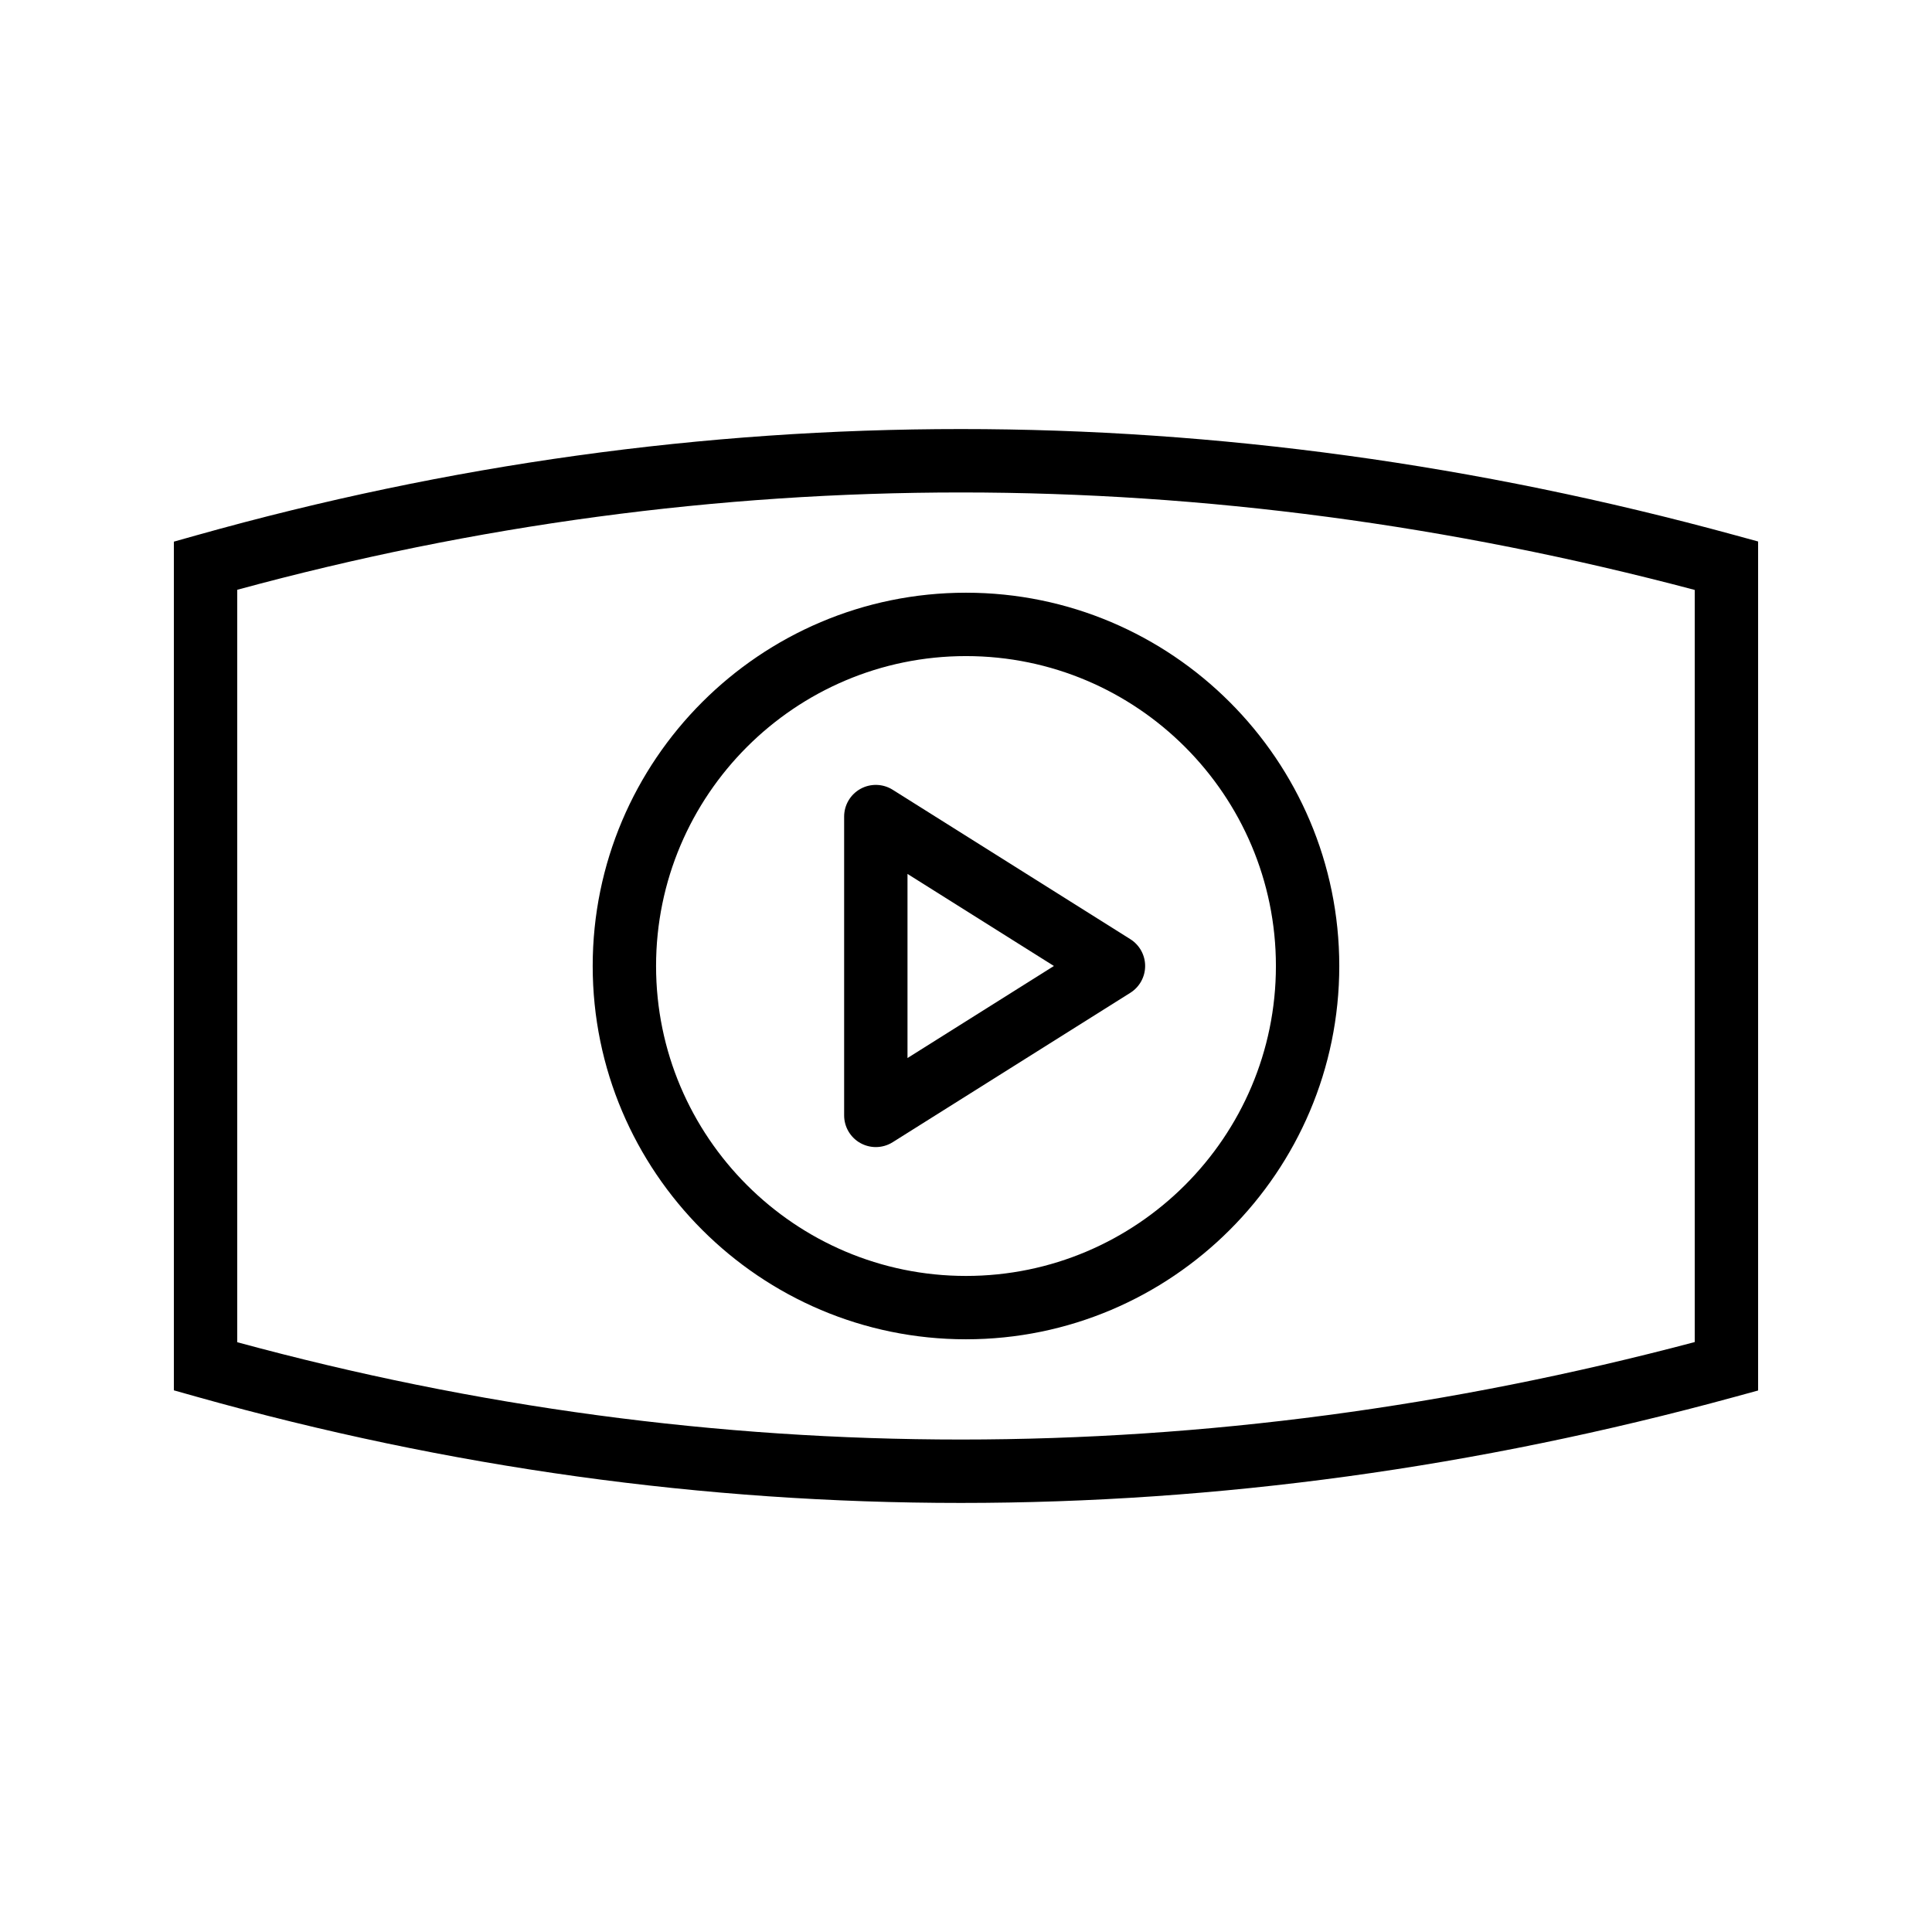 <?xml version="1.0" encoding="UTF-8"?>
<!-- Uploaded to: ICON Repo, www.svgrepo.com, Generator: ICON Repo Mixer Tools -->
<svg fill="#000000" width="800px" height="800px" version="1.1" viewBox="144 144 512 512" xmlns="http://www.w3.org/2000/svg">
 <g>
  <path d="m196.2 285.82-6.125 1.723v224.91l6.125 1.723c66.711 18.75 134.34 28.117 202.43 28.117 68.062 0 136.61-9.367 205.1-28.105l6.184-1.691v-225l-6.184-1.688c-137.02-37.477-274.14-37.473-407.53 0.012zm396.92 213.84c-129.89 34.426-259.78 34.445-386.25 0.039v-199.4c126.49-34.41 256.37-34.383 386.25 0.039z"/>
  <path d="m301.07 400c0 54.547 44.379 98.926 98.926 98.926s98.926-44.379 98.926-98.926c-0.004-54.547-44.379-98.926-98.926-98.926s-98.926 44.379-98.926 98.926zm98.926-82.129c45.289 0 82.133 36.844 82.133 82.133s-36.844 82.133-82.133 82.133-82.133-36.844-82.133-82.133c0-45.293 36.844-82.133 82.133-82.133z"/>
  <path d="m372.04 446.94c1.262 0.695 2.66 1.047 4.059 1.047 1.555 0 3.109-0.43 4.469-1.289l62.977-39.594c2.445-1.539 3.93-4.223 3.93-7.109 0-2.887-1.484-5.57-3.93-7.109l-62.977-39.594c-2.582-1.629-5.863-1.715-8.527-0.242-2.676 1.48-4.336 4.297-4.336 7.352v79.188c0 3.055 1.66 5.871 4.336 7.352zm12.457-71.34 38.801 24.395-38.801 24.395z"/>
 </g>
</svg>